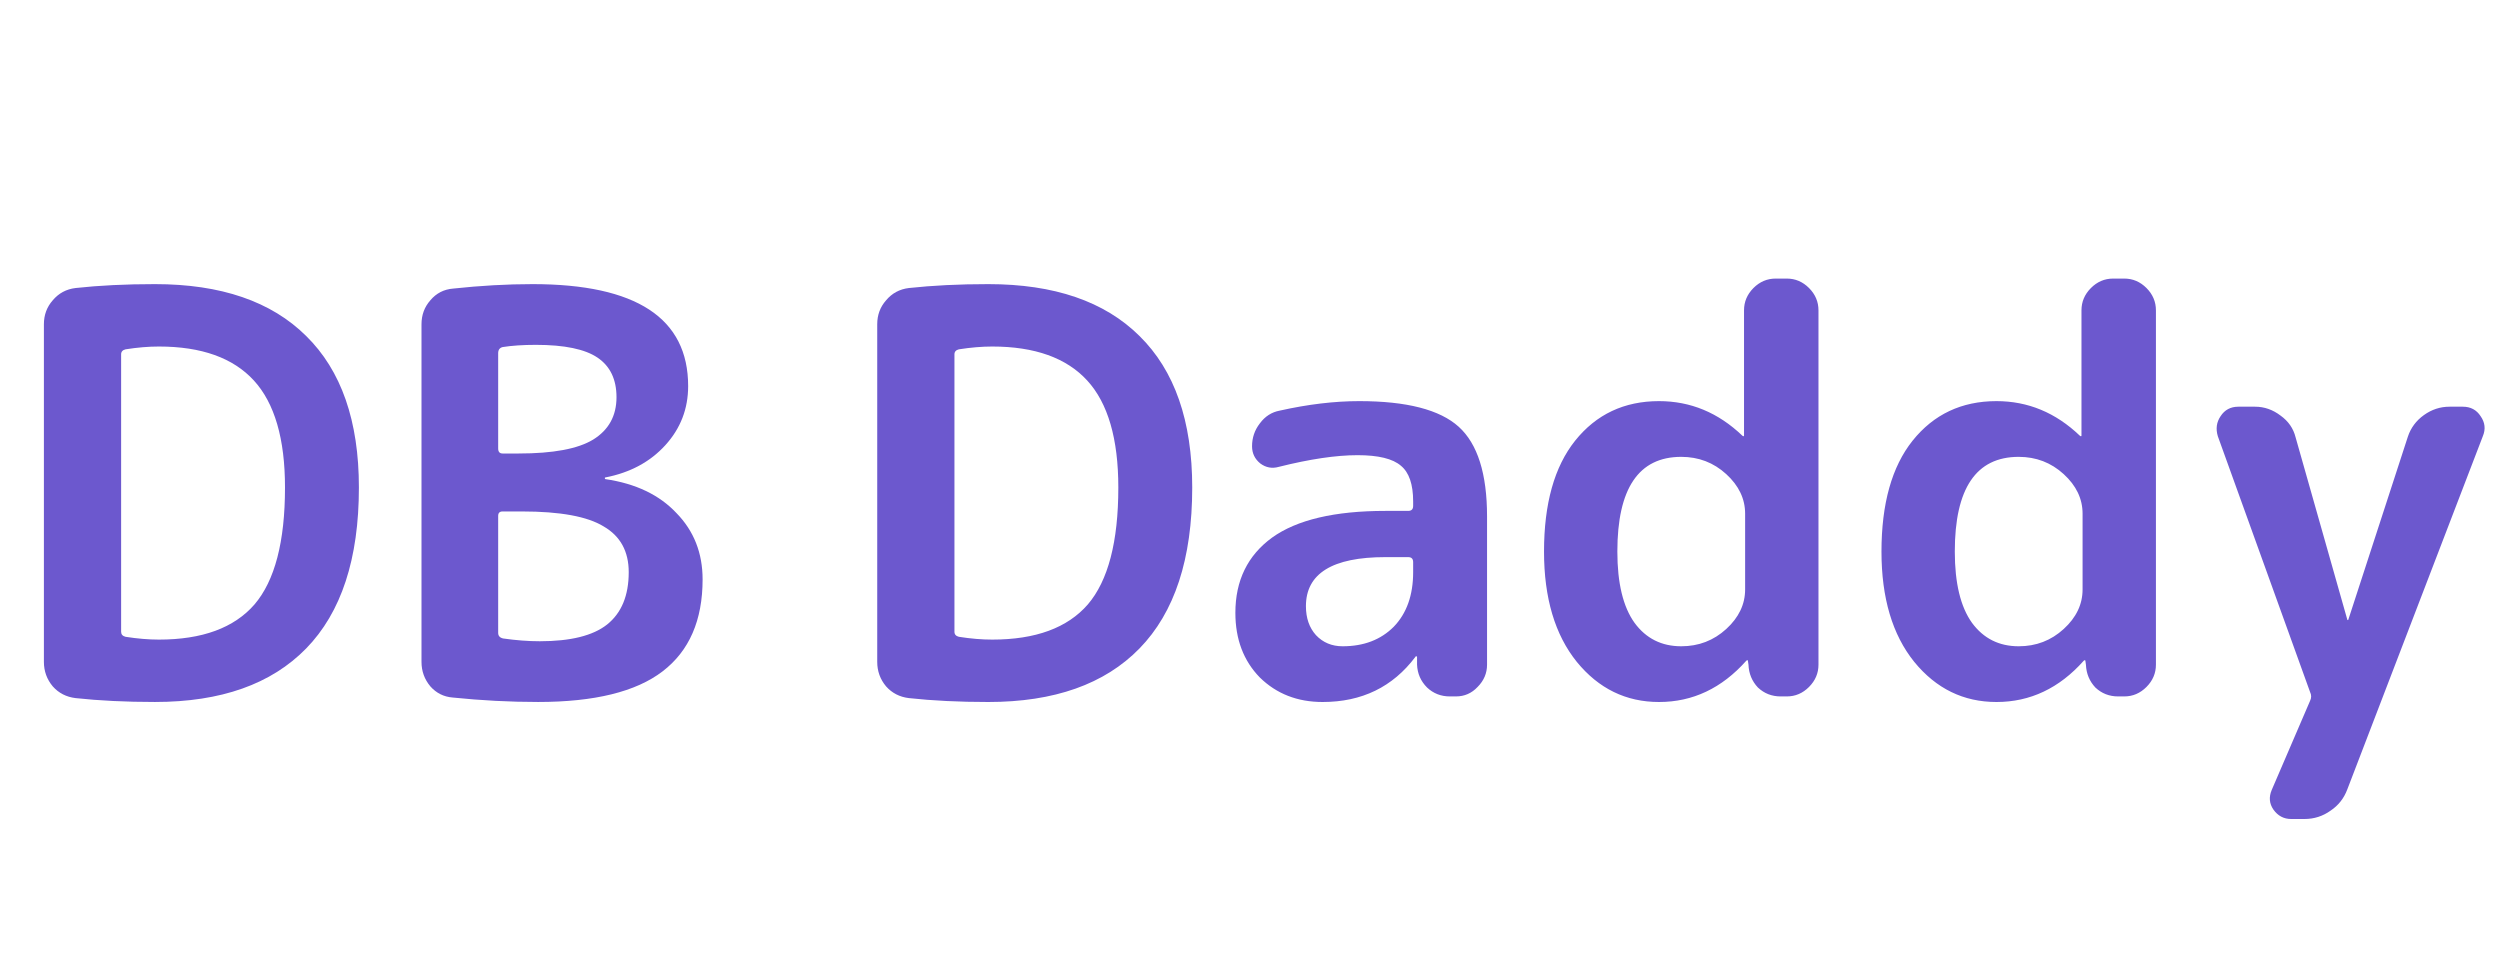 <svg width="100" height="39" viewBox="0 0 100 39" fill="none" xmlns="http://www.w3.org/2000/svg">
<path d="M38.178 14.173V25.272C38.178 25.376 38.237 25.442 38.355 25.472C38.83 25.547 39.274 25.584 39.689 25.584C41.422 25.584 42.696 25.116 43.511 24.18C44.326 23.229 44.733 21.669 44.733 19.5C44.733 17.553 44.319 16.127 43.489 15.221C42.659 14.315 41.392 13.861 39.689 13.861C39.274 13.861 38.83 13.899 38.355 13.973C38.237 14.003 38.178 14.069 38.178 14.173ZM36.355 27.924C35.985 27.879 35.681 27.723 35.444 27.456C35.207 27.174 35.089 26.846 35.089 26.475V12.97C35.089 12.599 35.207 12.279 35.444 12.012C35.681 11.729 35.985 11.566 36.355 11.521C37.304 11.418 38.363 11.365 39.533 11.365C42.17 11.365 44.185 12.056 45.578 13.438C46.985 14.82 47.689 16.84 47.689 19.5C47.689 22.352 46.985 24.499 45.578 25.94C44.185 27.367 42.17 28.08 39.533 28.08C38.363 28.08 37.304 28.028 36.355 27.924ZM55.415 22.285C53.297 22.285 52.237 22.939 52.237 24.247C52.237 24.722 52.371 25.108 52.638 25.405C52.919 25.703 53.275 25.851 53.704 25.851C54.549 25.851 55.23 25.591 55.749 25.071C56.267 24.536 56.526 23.808 56.526 22.887V22.486C56.526 22.352 56.46 22.285 56.326 22.285H55.415ZM52.904 28.08C51.897 28.08 51.06 27.753 50.393 27.099C49.741 26.431 49.415 25.569 49.415 24.514C49.415 23.221 49.904 22.219 50.882 21.505C51.874 20.792 53.386 20.436 55.415 20.436H56.326C56.46 20.436 56.526 20.369 56.526 20.235V20.057C56.526 19.373 56.363 18.898 56.038 18.631C55.712 18.348 55.134 18.207 54.304 18.207C53.445 18.207 52.393 18.363 51.149 18.675C50.882 18.75 50.638 18.705 50.415 18.541C50.193 18.363 50.082 18.133 50.082 17.851C50.082 17.509 50.186 17.204 50.393 16.937C50.6 16.655 50.867 16.484 51.193 16.424C52.319 16.172 53.378 16.045 54.371 16.045C56.267 16.045 57.593 16.387 58.349 17.071C59.104 17.754 59.482 18.95 59.482 20.659V26.587C59.482 26.928 59.356 27.225 59.104 27.478C58.867 27.731 58.578 27.857 58.237 27.857H57.993C57.638 27.857 57.334 27.738 57.082 27.5C56.83 27.248 56.697 26.943 56.682 26.587V26.275C56.682 26.26 56.675 26.252 56.66 26.252C56.63 26.252 56.615 26.26 56.615 26.275C55.712 27.478 54.474 28.08 52.904 28.08ZM67.25 18.274C65.546 18.274 64.694 19.537 64.694 22.063C64.694 23.325 64.924 24.276 65.383 24.915C65.842 25.539 66.464 25.851 67.25 25.851C67.946 25.851 68.546 25.621 69.05 25.16C69.553 24.7 69.805 24.172 69.805 23.578V20.547C69.805 19.953 69.553 19.425 69.05 18.965C68.546 18.504 67.946 18.274 67.25 18.274ZM66.361 28.08C65.042 28.08 63.946 27.545 63.072 26.475C62.198 25.391 61.761 23.92 61.761 22.063C61.761 20.146 62.175 18.668 63.005 17.628C63.85 16.573 64.968 16.045 66.361 16.045C67.62 16.045 68.731 16.506 69.694 17.427C69.709 17.442 69.724 17.449 69.739 17.449C69.753 17.449 69.761 17.442 69.761 17.427V12.413C69.761 12.071 69.887 11.774 70.138 11.521C70.39 11.269 70.687 11.143 71.027 11.143H71.472C71.813 11.143 72.109 11.269 72.361 11.521C72.613 11.774 72.739 12.071 72.739 12.413V26.587C72.739 26.928 72.613 27.225 72.361 27.478C72.109 27.731 71.813 27.857 71.472 27.857H71.227C70.872 27.857 70.568 27.738 70.316 27.5C70.079 27.248 69.953 26.943 69.939 26.587L69.916 26.431C69.916 26.416 69.909 26.408 69.894 26.408C69.879 26.408 69.864 26.416 69.85 26.431C68.872 27.53 67.709 28.08 66.361 28.08ZM80.748 18.274C79.044 18.274 78.192 19.537 78.192 22.063C78.192 23.325 78.422 24.276 78.881 24.915C79.341 25.539 79.963 25.851 80.748 25.851C81.444 25.851 82.044 25.621 82.548 25.16C83.052 24.7 83.303 24.172 83.303 23.578V20.547C83.303 19.953 83.052 19.425 82.548 18.965C82.044 18.504 81.444 18.274 80.748 18.274ZM79.859 28.08C78.54 28.08 77.444 27.545 76.57 26.475C75.696 25.391 75.259 23.92 75.259 22.063C75.259 20.146 75.674 18.668 76.503 17.628C77.348 16.573 78.466 16.045 79.859 16.045C81.118 16.045 82.229 16.506 83.192 17.427C83.207 17.442 83.222 17.449 83.237 17.449C83.252 17.449 83.259 17.442 83.259 17.427V12.413C83.259 12.071 83.385 11.774 83.637 11.521C83.889 11.269 84.185 11.143 84.526 11.143H84.97C85.311 11.143 85.607 11.269 85.859 11.521C86.111 11.774 86.237 12.071 86.237 12.413V26.587C86.237 26.928 86.111 27.225 85.859 27.478C85.607 27.731 85.311 27.857 84.97 27.857H84.726C84.37 27.857 84.066 27.738 83.814 27.5C83.578 27.248 83.452 26.943 83.437 26.587L83.415 26.431C83.415 26.416 83.407 26.408 83.392 26.408C83.377 26.408 83.363 26.416 83.348 26.431C82.37 27.53 81.207 28.08 79.859 28.08ZM92.402 27.679L88.713 17.449C88.624 17.152 88.661 16.885 88.824 16.647C88.987 16.395 89.224 16.268 89.535 16.268H90.202C90.572 16.268 90.913 16.387 91.224 16.625C91.535 16.848 91.735 17.137 91.824 17.494L93.891 24.781C93.891 24.796 93.898 24.804 93.913 24.804C93.928 24.804 93.935 24.796 93.935 24.781L96.313 17.472C96.431 17.115 96.646 16.825 96.957 16.603C97.268 16.38 97.609 16.268 97.98 16.268H98.513C98.824 16.268 99.061 16.395 99.224 16.647C99.402 16.9 99.431 17.167 99.313 17.449L93.891 31.579C93.757 31.935 93.535 32.217 93.224 32.425C92.913 32.648 92.565 32.76 92.18 32.76H91.646C91.35 32.76 91.113 32.633 90.935 32.381C90.772 32.143 90.75 31.883 90.868 31.601L92.402 28.035C92.431 27.976 92.446 27.916 92.446 27.857C92.446 27.797 92.431 27.738 92.402 27.679Z" fill="#6C58CE"/>
<path d="M4.845 14.173V25.271C4.845 25.375 4.904 25.442 5.022 25.472C5.496 25.546 5.941 25.584 6.356 25.584C8.089 25.584 9.363 25.116 10.178 24.18C10.993 23.229 11.4 21.669 11.4 19.5C11.4 17.553 10.985 16.127 10.156 15.221C9.326 14.314 8.059 13.861 6.356 13.861C5.941 13.861 5.496 13.898 5.022 13.973C4.904 14.002 4.845 14.069 4.845 14.173ZM3.022 27.924C2.652 27.879 2.348 27.723 2.111 27.456C1.874 27.173 1.756 26.846 1.756 26.475V12.97C1.756 12.598 1.874 12.279 2.111 12.011C2.348 11.729 2.652 11.566 3.022 11.521C3.97 11.417 5.03 11.365 6.2 11.365C8.837 11.365 10.852 12.056 12.245 13.438C13.652 14.819 14.356 16.84 14.356 19.5C14.356 22.352 13.652 24.499 12.245 25.94C10.852 27.366 8.837 28.079 6.2 28.079C5.03 28.079 3.97 28.027 3.022 27.924ZM19.927 20.636V25.316C19.927 25.435 19.993 25.509 20.127 25.539C20.645 25.613 21.134 25.65 21.593 25.65C22.823 25.65 23.719 25.427 24.282 24.982C24.86 24.521 25.149 23.823 25.149 22.887C25.149 22.055 24.815 21.446 24.149 21.059C23.497 20.658 22.408 20.458 20.882 20.458H20.104C19.986 20.458 19.927 20.517 19.927 20.636ZM19.927 14.129V17.939C19.927 18.073 19.986 18.14 20.104 18.14H20.749C22.127 18.14 23.119 17.954 23.727 17.583C24.349 17.197 24.66 16.632 24.66 15.889C24.66 15.176 24.408 14.649 23.904 14.307C23.401 13.965 22.578 13.794 21.438 13.794C20.919 13.794 20.475 13.824 20.104 13.883C19.986 13.913 19.927 13.995 19.927 14.129ZM18.104 27.901C17.749 27.872 17.452 27.723 17.215 27.456C16.978 27.173 16.86 26.846 16.86 26.475V12.97C16.86 12.598 16.978 12.279 17.215 12.011C17.452 11.729 17.756 11.573 18.127 11.543C19.223 11.425 20.282 11.365 21.304 11.365C25.452 11.365 27.526 12.725 27.526 15.444C27.526 16.35 27.223 17.137 26.615 17.806C26.008 18.474 25.208 18.905 24.215 19.098C24.201 19.098 24.193 19.106 24.193 19.121C24.193 19.15 24.201 19.165 24.215 19.165C25.43 19.343 26.378 19.797 27.06 20.525C27.756 21.238 28.104 22.122 28.104 23.177C28.104 24.811 27.571 26.037 26.504 26.854C25.438 27.671 23.778 28.079 21.526 28.079C20.401 28.079 19.26 28.02 18.104 27.901Z" fill="#6C58CE"/>
</svg>
